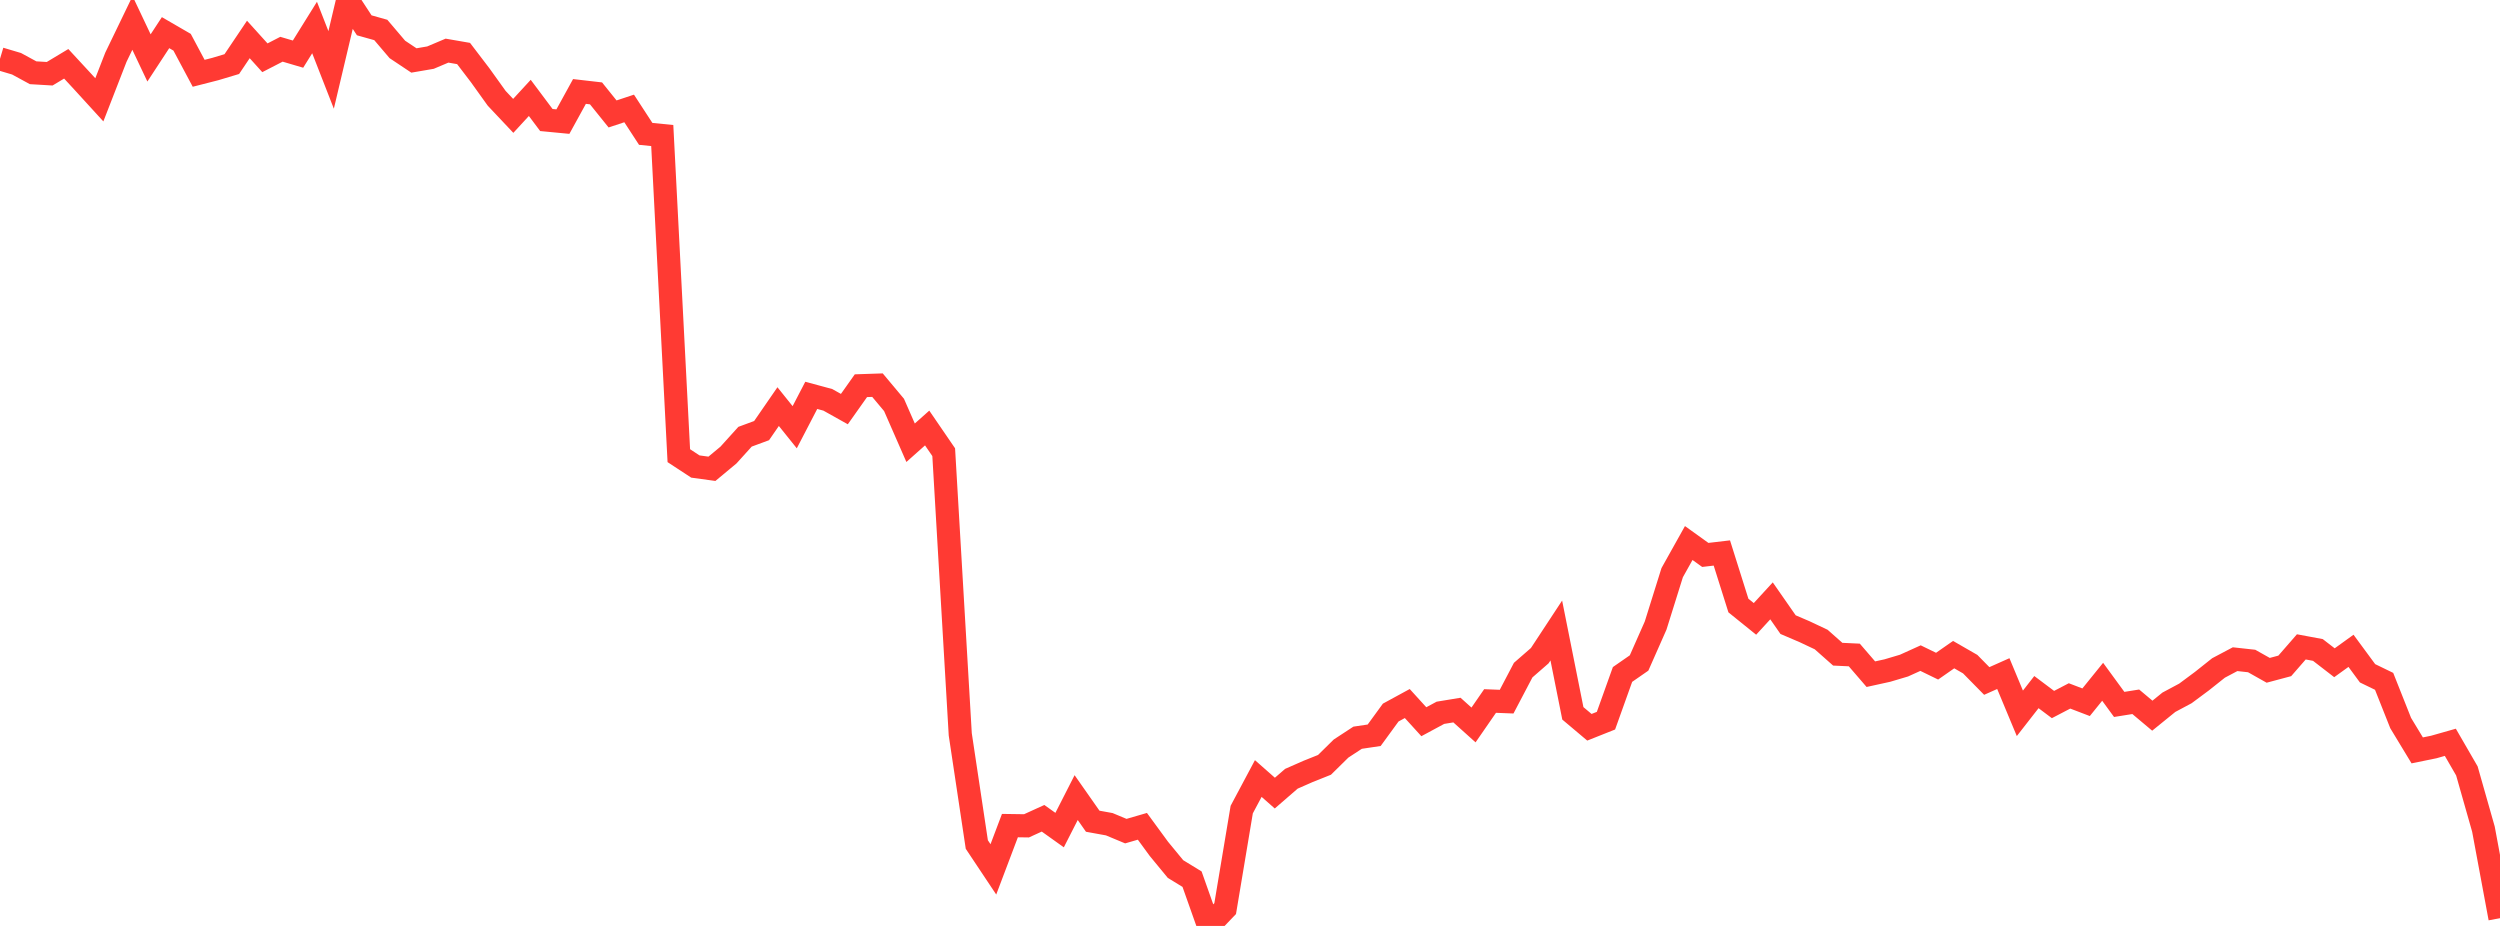 <?xml version="1.0" standalone="no"?>
<!DOCTYPE svg PUBLIC "-//W3C//DTD SVG 1.1//EN" "http://www.w3.org/Graphics/SVG/1.1/DTD/svg11.dtd">

<svg width="135" height="50" viewBox="0 0 135 50" preserveAspectRatio="none" 
  xmlns="http://www.w3.org/2000/svg"
  xmlns:xlink="http://www.w3.org/1999/xlink">


<polyline points="0.0, 3.177 0.894, 3.443 1.788, 3.929 2.682, 3.982 3.576, 3.445 4.47, 4.412 5.364, 5.391 6.258, 3.091 7.152, 1.24 8.046, 3.128 8.94, 1.763 9.834, 2.281 10.728, 3.958 11.623, 3.729 12.517, 3.461 13.411, 2.131 14.305, 3.12 15.199, 2.659 16.093, 2.923 16.987, 1.486 17.881, 3.776 18.775, 0.0 19.669, 1.367 20.563, 1.618 21.457, 2.669 22.351, 3.265 23.245, 3.112 24.139, 2.734 25.033, 2.889 25.927, 4.061 26.821, 5.308 27.715, 6.257 28.609, 5.286 29.503, 6.481 30.397, 6.567 31.291, 4.939 32.185, 5.042 33.079, 6.153 33.974, 5.856 34.868, 7.229 35.762, 7.319 36.656, 24.606 37.55, 25.192 38.444, 25.315 39.338, 24.572 40.232, 23.583 41.126, 23.253 42.02, 21.957 42.914, 23.07 43.808, 21.349 44.702, 21.591 45.596, 22.091 46.49, 20.828 47.384, 20.798 48.278, 21.866 49.172, 23.908 50.066, 23.112 50.96, 24.418 51.854, 39.655 52.748, 45.604 53.642, 46.946 54.536, 44.582 55.43, 44.595 56.325, 44.187 57.219, 44.825 58.113, 43.07 59.007, 44.346 59.901, 44.508 60.795, 44.881 61.689, 44.621 62.583, 45.842 63.477, 46.928 64.371, 47.475 65.265, 50.0 66.159, 49.065 67.053, 43.717 67.947, 42.04 68.841, 42.828 69.735, 42.053 70.629, 41.66 71.523, 41.302 72.417, 40.422 73.311, 39.837 74.205, 39.704 75.099, 38.478 75.993, 37.991 76.887, 38.973 77.781, 38.491 78.675, 38.344 79.57, 39.148 80.464, 37.854 81.358, 37.889 82.252, 36.186 83.146, 35.407 84.04, 34.047 84.934, 38.52 85.828, 39.273 86.722, 38.917 87.616, 36.421 88.51, 35.801 89.404, 33.78 90.298, 30.923 91.192, 29.324 92.086, 29.966 92.98, 29.861 93.874, 32.699 94.768, 33.42 95.662, 32.446 96.556, 33.73 97.45, 34.113 98.344, 34.535 99.238, 35.327 100.132, 35.369 101.026, 36.406 101.921, 36.209 102.815, 35.943 103.709, 35.538 104.603, 35.973 105.497, 35.35 106.391, 35.864 107.285, 36.773 108.179, 36.374 109.073, 38.52 109.967, 37.374 110.861, 38.045 111.755, 37.579 112.649, 37.921 113.543, 36.816 114.437, 38.039 115.331, 37.896 116.225, 38.647 117.119, 37.922 118.013, 37.444 118.907, 36.78 119.801, 36.069 120.695, 35.596 121.589, 35.694 122.483, 36.197 123.377, 35.958 124.272, 34.931 125.166, 35.098 126.06, 35.788 126.954, 35.144 127.848, 36.358 128.742, 36.792 129.636, 39.045 130.53, 40.521 131.424, 40.338 132.318, 40.084 133.212, 41.63 134.106, 44.775 135.0, 49.583" fill="none" stroke="#ff3a33" stroke-width="1.25"/>

</svg>